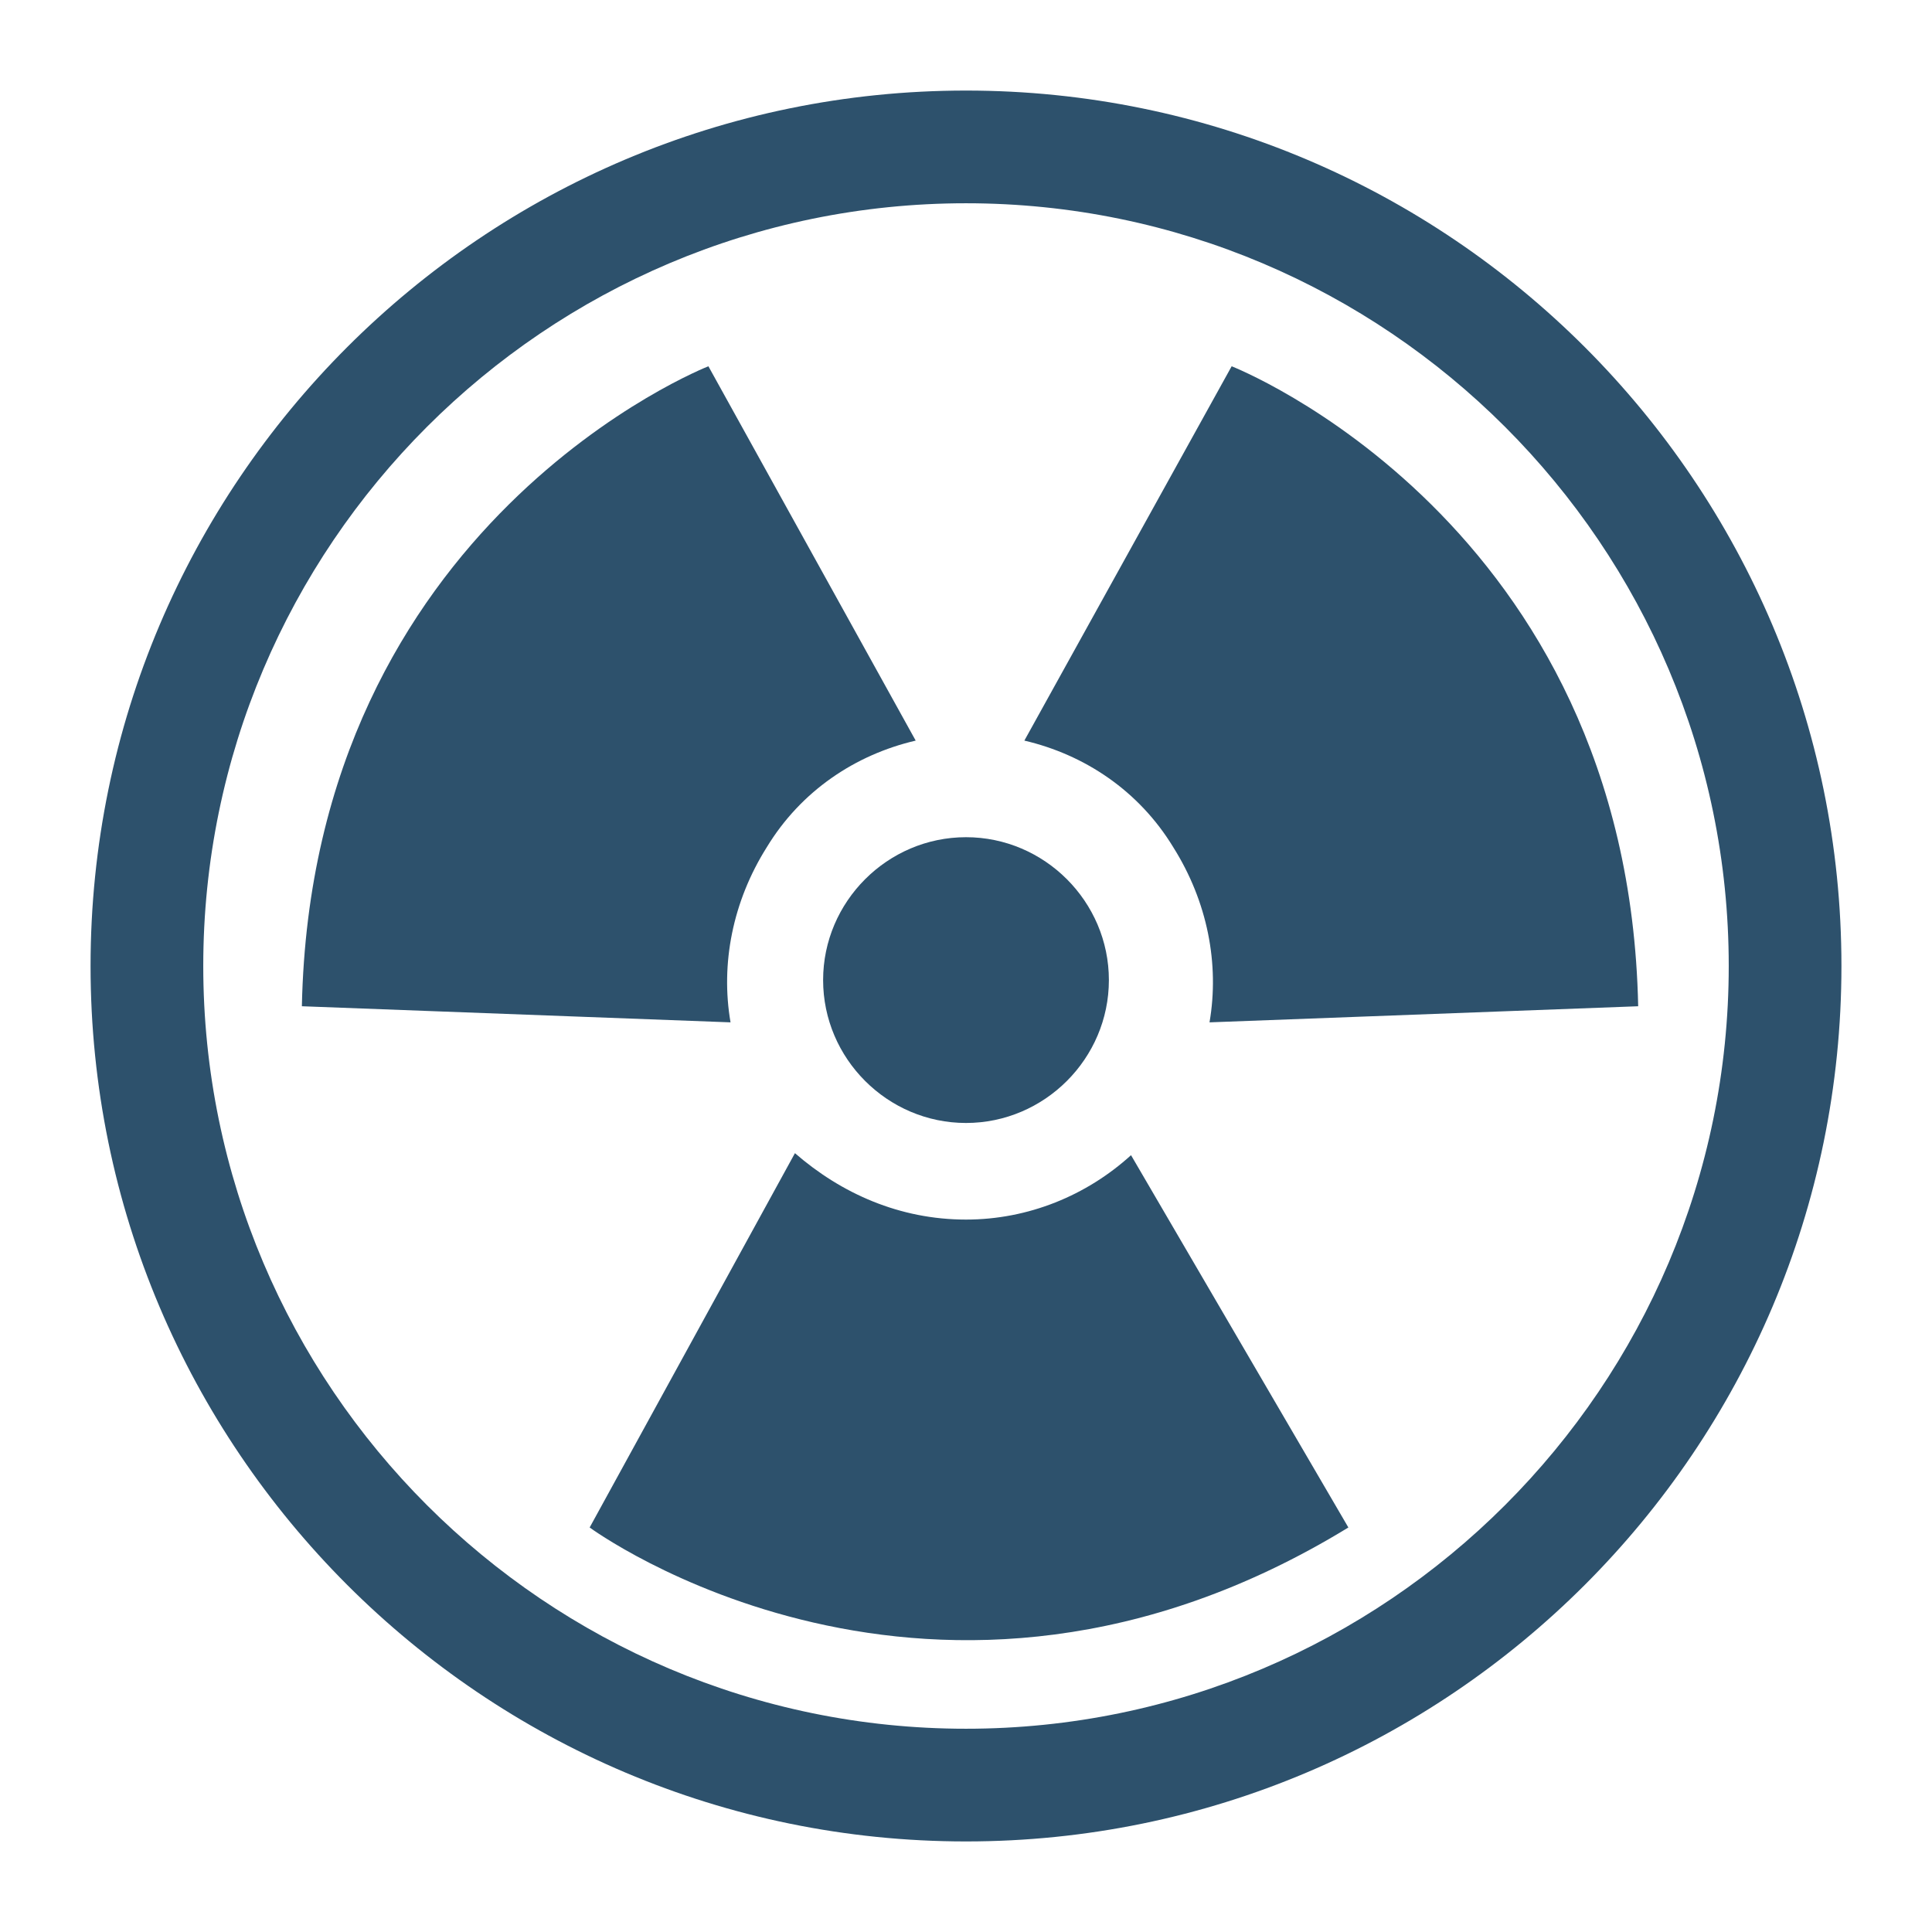<?xml version="1.0" encoding="UTF-8"?>
<!-- Generator: Adobe Illustrator 27.1.1, SVG Export Plug-In . SVG Version: 6.00 Build 0)  -->
<svg xmlns="http://www.w3.org/2000/svg" xmlns:xlink="http://www.w3.org/1999/xlink" version="1.1" id="Layer_1" x="0px" y="0px" viewBox="0 0 96 96" style="enable-background:new 0 0 96 96;" xml:space="preserve">
<style type="text/css">
	.st0{fill:#2D516C;}
	.st1{fill:none;}
</style>
<g>
	<path class="st0" d="M55.1,48.7c0,3.9-3.2,7.1-7.1,7.1s-7.1-3.2-7.1-7.1c0-3.9,3.2-7.1,7.1-7.1S55.1,44.8,55.1,48.7"></path>
	<path class="st0" d="M48,4.5C24,4.5,4.5,24,4.5,48S24,91.5,48,91.5S91.5,72,91.5,48S72,4.5,48,4.5L48,4.5z M48,85.9   c-20.9,0-37.9-17-37.9-37.9s17-37.9,37.9-37.9s37.9,17,37.9,37.9S68.9,85.9,48,85.9z"></path>
	<path class="st0" d="M56.2,57.4c-2.2,2-5.1,3.2-8.2,3.2c-3.3,0-6.2-1.3-8.5-3.3L29.3,75.9c0,0,17.1,12.6,37.7,0L56.2,57.4z"></path>
	<path class="st0" d="M36.3,50.8c-0.5-2.9,0.1-6,1.8-8.7c1.7-2.8,4.4-4.6,7.4-5.3L35.2,18.2c0,0-19.7,7.7-20.2,31.8L36.3,50.8z"></path>
	<path class="st0" d="M60.1,50.8c0.5-2.9-0.1-6-1.8-8.7c-1.7-2.8-4.4-4.6-7.4-5.3l10.3-18.6c0,0,19.7,7.7,20.2,31.8L60.1,50.8z"></path>
</g>
<rect class="st1" width="96" height="96"></rect>
</svg>
